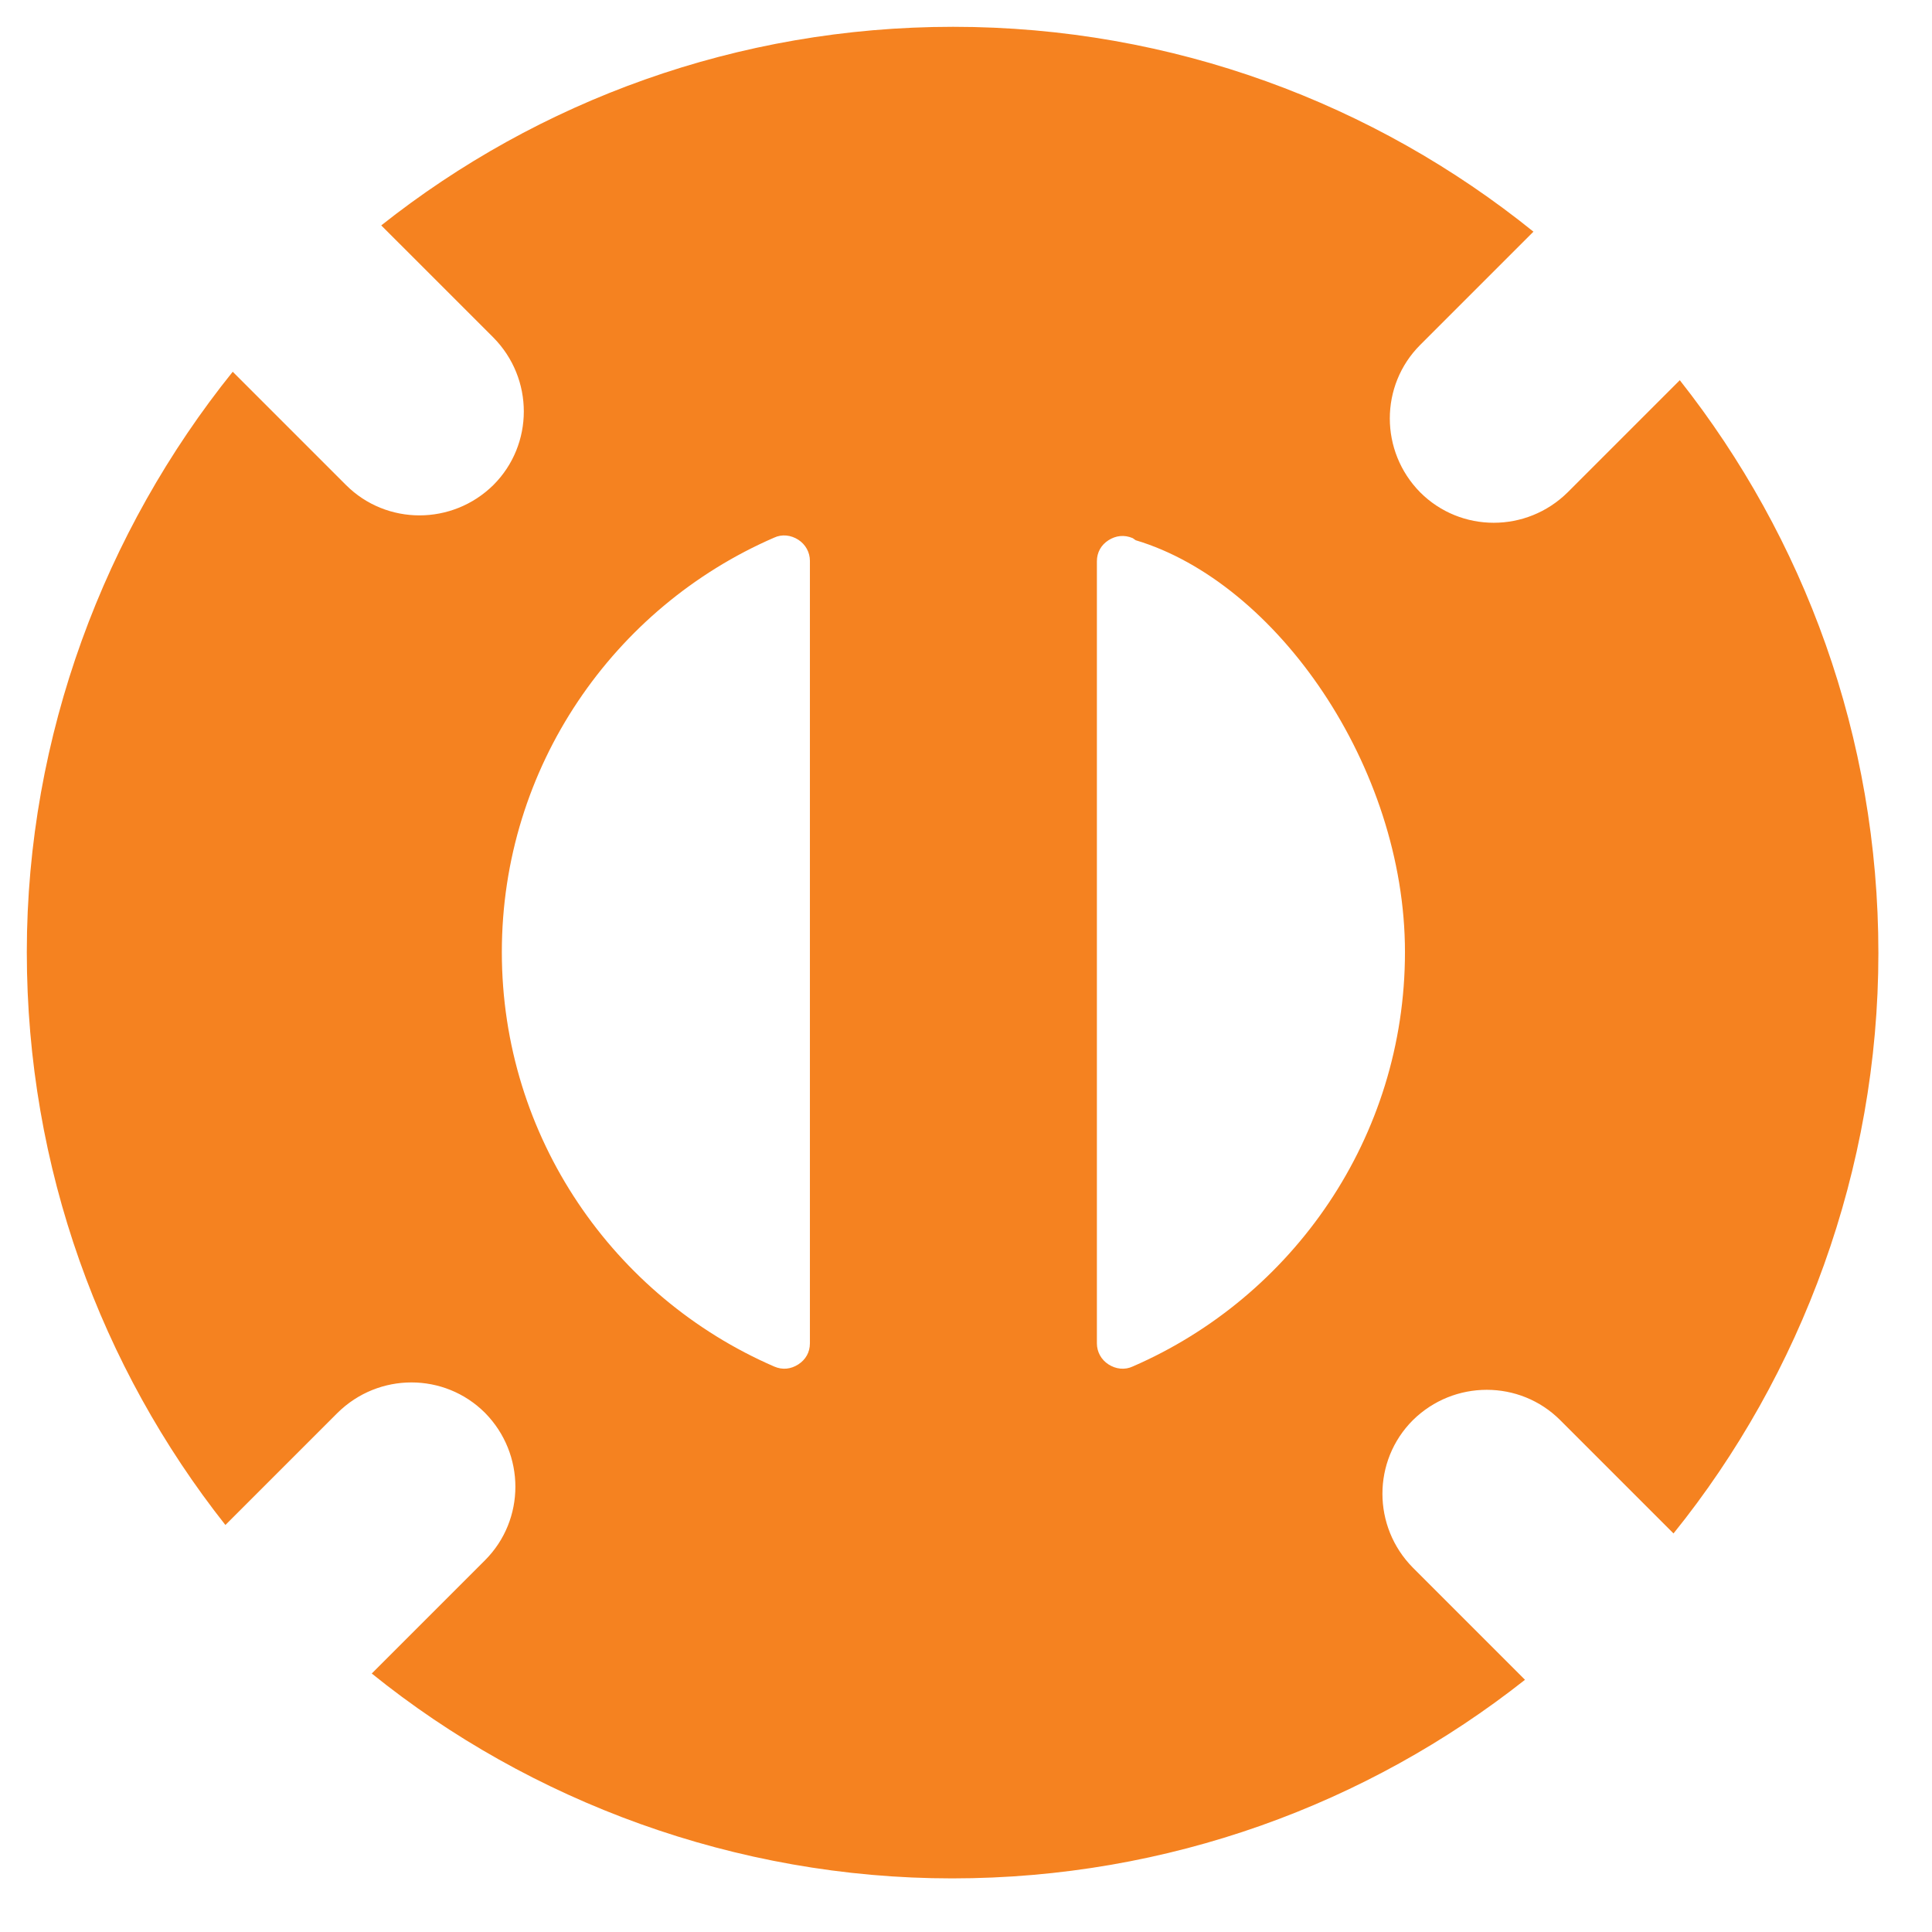 <svg width="64" height="64" viewBox="0 0 24 24" fill="none" xmlns="http://www.w3.org/2000/svg">
    <path fill-rule="evenodd" clip-rule="evenodd" d="M11.84 0.333C14.568 0.333 17.08 1.289 19.049 2.878L17.642 4.285C17.139 4.788 17.139 5.606 17.642 6.116C18.146 6.62 18.964 6.62 19.474 6.116L20.867 4.723C22.411 6.679 23.334 9.151 23.334 11.84C23.334 14.529 22.378 17.08 20.789 19.049L19.382 17.642C18.879 17.139 18.061 17.139 17.551 17.642C17.047 18.146 17.047 18.964 17.551 19.474L18.944 20.867C16.988 22.411 14.515 23.334 11.827 23.334C9.138 23.334 6.587 22.378 4.618 20.789L6.025 19.382C6.528 18.879 6.528 18.061 6.025 17.551C5.521 17.047 4.703 17.047 4.193 17.551L2.8 18.944C1.256 16.988 0.333 14.515 0.333 11.827C0.333 9.138 1.302 6.594 2.891 4.618L4.298 6.025C4.801 6.528 5.619 6.528 6.129 6.025C6.633 5.521 6.633 4.703 6.129 4.193L4.736 2.8C6.685 1.256 9.158 0.333 11.84 0.333ZM14.108 6.711C15.858 7.234 17.453 9.524 17.453 11.827C17.453 14.13 16.059 16.112 14.071 16.975C13.973 17.021 13.861 17.008 13.77 16.949C13.678 16.89 13.626 16.792 13.626 16.687V6.973C13.626 6.862 13.678 6.77 13.77 6.711C13.861 6.653 13.966 6.64 14.071 6.685L14.108 6.711ZM9.616 16.975C7.627 16.112 6.234 14.13 6.234 11.827C6.234 9.524 7.627 7.542 9.616 6.679C9.714 6.633 9.825 6.646 9.917 6.705C10.008 6.764 10.061 6.862 10.061 6.967V16.687C10.061 16.799 10.008 16.89 9.917 16.949C9.825 17.008 9.721 17.021 9.616 16.975Z" fill="#F58220"/>
</svg>